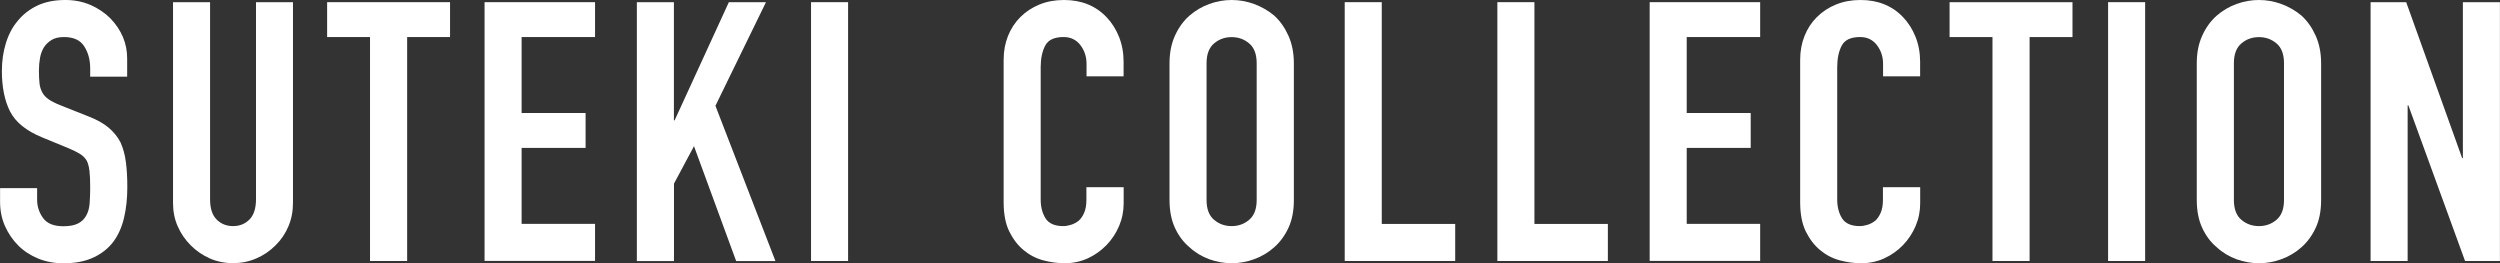<?xml version="1.0" encoding="UTF-8"?>
<svg id="_レイヤー_1" data-name="レイヤー_1" xmlns="http://www.w3.org/2000/svg" viewBox="0 0 346.19 36.45">
  <rect x="0" y="0" width="346.19" height="36.45" fill="#333333" stroke="none"/>
  <defs>
    <style>
      .cls-1 {
        fill: #fff;
      }
    </style>
  </defs>
  <g>
    <path class="cls-1" d="M17.62,10.62h-5.13v-1.16c0-1.17-.28-2.19-.83-3.05-.55-.86-1.49-1.28-2.8-1.28-.7,0-1.27.13-1.71.4-.44.27-.79.6-1.06,1.01-.27.44-.45.93-.55,1.49-.1.55-.15,1.13-.15,1.74,0,.7.03,1.29.08,1.76.05.47.18.89.38,1.26.2.37.49.69.88.96.39.27.92.54,1.59.81l3.93,1.56c1.14.44,2.06.95,2.77,1.54.7.59,1.26,1.27,1.66,2.04.37.81.62,1.72.75,2.74.14,1.02.2,2.19.2,3.5,0,1.51-.15,2.91-.45,4.2-.3,1.29-.79,2.39-1.46,3.3-.7.94-1.63,1.68-2.77,2.21-1.14.54-2.53.81-4.18.81-1.24,0-2.4-.22-3.47-.65-1.07-.44-2-1.04-2.77-1.81-.77-.77-1.38-1.67-1.84-2.69-.45-1.02-.68-2.14-.68-3.35v-1.91h5.13v1.61c0,.94.28,1.79.83,2.54.55.76,1.49,1.13,2.79,1.13.87,0,1.55-.13,2.04-.38.49-.25.87-.61,1.13-1.08.27-.47.43-1.03.48-1.69.05-.65.08-1.38.08-2.19,0-.94-.03-1.71-.1-2.32-.07-.6-.2-1.09-.4-1.46-.24-.37-.55-.67-.93-.91-.39-.23-.9-.49-1.54-.76l-3.67-1.51c-2.22-.91-3.7-2.11-4.46-3.6-.75-1.49-1.13-3.36-1.13-5.61,0-1.34.18-2.62.55-3.83.37-1.21.92-2.25,1.66-3.12.71-.87,1.6-1.57,2.69-2.09,1.09-.52,2.39-.78,3.9-.78,1.28,0,2.44.24,3.5.7,1.06.47,1.97,1.09,2.74,1.86,1.54,1.61,2.31,3.46,2.31,5.54v2.52Z"/>
    <path class="cls-1" d="M40.57.3v27.79c0,1.18-.21,2.26-.63,3.25-.42.99-1.01,1.87-1.79,2.64-.77.77-1.66,1.38-2.67,1.81-1.01.44-2.08.65-3.22.65s-2.21-.22-3.2-.65c-.99-.44-1.87-1.04-2.64-1.81-.77-.77-1.38-1.65-1.81-2.64-.44-.99-.65-2.07-.65-3.25V.3h5.13v27.28c0,1.28.3,2.21.91,2.82.6.6,1.36.91,2.27.91s1.66-.3,2.27-.91c.6-.6.91-1.54.91-2.82V.3h5.13Z"/>
    <path class="cls-1" d="M51.24,36.14V5.13h-5.94V.3h17.02v4.83h-5.94v31.01h-5.14Z"/>
    <path class="cls-1" d="M67.1,36.14V.3h15.3v4.83h-10.17v10.52h8.86v4.83h-8.86v10.52h10.17v5.13h-15.3Z"/>
    <path class="cls-1" d="M88.19,36.14V.3h5.13v16.36h.1L100.93.3h5.14l-7,14.35,8.31,21.5h-5.44l-5.84-15.91-2.77,5.19v10.72h-5.13Z"/>
    <path class="cls-1" d="M112.31,36.14V.3h5.13v35.84h-5.13Z"/>
  </g>
  <g>
    <path class="cls-1" d="M155.6,25.93v2.21c0,1.11-.21,2.16-.63,3.15-.42.99-1,1.87-1.74,2.64-.74.77-1.6,1.38-2.59,1.84-.99.45-2.06.68-3.2.68-.97,0-1.96-.13-2.97-.4s-1.91-.74-2.72-1.41c-.81-.67-1.47-1.54-1.99-2.59-.52-1.06-.78-2.41-.78-4.05V8.26c0-1.17.2-2.27.6-3.27.4-1.01.97-1.88,1.71-2.62.74-.74,1.62-1.32,2.64-1.74,1.02-.42,2.16-.63,3.4-.63,2.42,0,4.38.79,5.89,2.37.74.77,1.32,1.69,1.74,2.74.42,1.06.63,2.21.63,3.45v2.01h-5.13v-1.71c0-1.01-.29-1.88-.86-2.62-.57-.74-1.34-1.11-2.32-1.11-1.28,0-2.12.39-2.54,1.18-.42.79-.63,1.79-.63,3v18.32c0,1.04.23,1.91.68,2.62.45.7,1.27,1.06,2.44,1.06.33,0,.7-.06,1.08-.18.38-.12.75-.31,1.08-.58.3-.27.55-.64.75-1.11.2-.47.3-1.06.3-1.76v-1.76h5.13Z"/>
    <path class="cls-1" d="M161.95,8.76c0-1.44.25-2.72.76-3.83.5-1.11,1.17-2.03,2.01-2.77.81-.7,1.72-1.24,2.74-1.61,1.02-.37,2.06-.55,3.1-.55s2.07.18,3.09.55c1.02.37,1.96.91,2.8,1.61.81.74,1.46,1.66,1.96,2.77.5,1.11.76,2.38.76,3.83v18.93c0,1.51-.25,2.8-.76,3.88-.5,1.07-1.16,1.96-1.96,2.67-.84.74-1.77,1.29-2.8,1.66-1.02.37-2.06.55-3.09.55s-2.07-.18-3.1-.55c-1.02-.37-1.94-.92-2.74-1.66-.84-.7-1.51-1.59-2.01-2.67-.5-1.07-.76-2.37-.76-3.88V8.76ZM167.08,27.69c0,1.24.34,2.16,1.03,2.74.69.59,1.5.88,2.44.88s1.75-.29,2.44-.88c.69-.59,1.03-1.5,1.03-2.74V8.76c0-1.24-.34-2.16-1.03-2.74-.69-.59-1.5-.88-2.44-.88s-1.75.29-2.44.88c-.69.59-1.03,1.5-1.03,2.74v18.93Z"/>
    <path class="cls-1" d="M186.21,36.14V.3h5.13v30.71h10.17v5.13h-15.3Z"/>
    <path class="cls-1" d="M207.35,36.14V.3h5.13v30.71h10.17v5.13h-15.3Z"/>
    <path class="cls-1" d="M228.44,36.14V.3h15.3v4.83h-10.17v10.52h8.86v4.83h-8.86v10.52h10.17v5.13h-15.3Z"/>
    <path class="cls-1" d="M265.9,25.93v2.21c0,1.11-.21,2.16-.63,3.15-.42.99-1,1.87-1.74,2.64-.74.77-1.6,1.38-2.59,1.84-.99.45-2.06.68-3.2.68-.97,0-1.96-.13-2.97-.4s-1.91-.74-2.72-1.41c-.81-.67-1.47-1.54-1.99-2.59-.52-1.06-.78-2.41-.78-4.05V8.26c0-1.17.2-2.27.6-3.27.4-1.01.97-1.88,1.71-2.62.74-.74,1.62-1.32,2.64-1.74,1.02-.42,2.16-.63,3.4-.63,2.42,0,4.38.79,5.89,2.37.74.77,1.32,1.69,1.74,2.74.42,1.06.63,2.21.63,3.45v2.01h-5.13v-1.71c0-1.01-.29-1.88-.86-2.62-.57-.74-1.34-1.11-2.32-1.11-1.28,0-2.12.39-2.54,1.18-.42.79-.63,1.79-.63,3v18.32c0,1.04.23,1.91.68,2.62.45.7,1.27,1.06,2.44,1.06.33,0,.7-.06,1.08-.18.38-.12.75-.31,1.08-.58.3-.27.55-.64.75-1.11.2-.47.3-1.06.3-1.76v-1.76h5.13Z"/>
    <path class="cls-1" d="M275.91,36.14V5.13h-5.94V.3h17.02v4.83h-5.94v31.01h-5.14Z"/>
    <path class="cls-1" d="M291.92,36.14V.3h5.13v35.84h-5.13Z"/>
    <path class="cls-1" d="M304.2,8.76c0-1.44.25-2.72.76-3.83.5-1.11,1.17-2.03,2.01-2.77.81-.7,1.72-1.24,2.74-1.61,1.02-.37,2.06-.55,3.1-.55s2.07.18,3.09.55c1.02.37,1.96.91,2.8,1.61.81.74,1.46,1.66,1.96,2.77.5,1.11.76,2.38.76,3.83v18.93c0,1.51-.25,2.8-.76,3.88-.5,1.07-1.16,1.96-1.96,2.67-.84.74-1.77,1.29-2.8,1.66-1.02.37-2.06.55-3.09.55s-2.07-.18-3.1-.55c-1.02-.37-1.94-.92-2.74-1.66-.84-.7-1.51-1.59-2.01-2.67-.5-1.07-.76-2.37-.76-3.88V8.76ZM309.34,27.69c0,1.24.34,2.16,1.03,2.74.69.59,1.5.88,2.44.88s1.75-.29,2.44-.88c.69-.59,1.03-1.5,1.03-2.74V8.76c0-1.24-.34-2.16-1.03-2.74-.69-.59-1.5-.88-2.44-.88s-1.75.29-2.44.88c-.69.59-1.03,1.5-1.03,2.74v18.93Z"/>
    <path class="cls-1" d="M328.27,36.14V.3h4.93l7.75,21.6h.1V.3h5.13v35.84h-4.83l-7.85-21.55h-.1v21.55h-5.13Z"/>
  </g>
</svg>